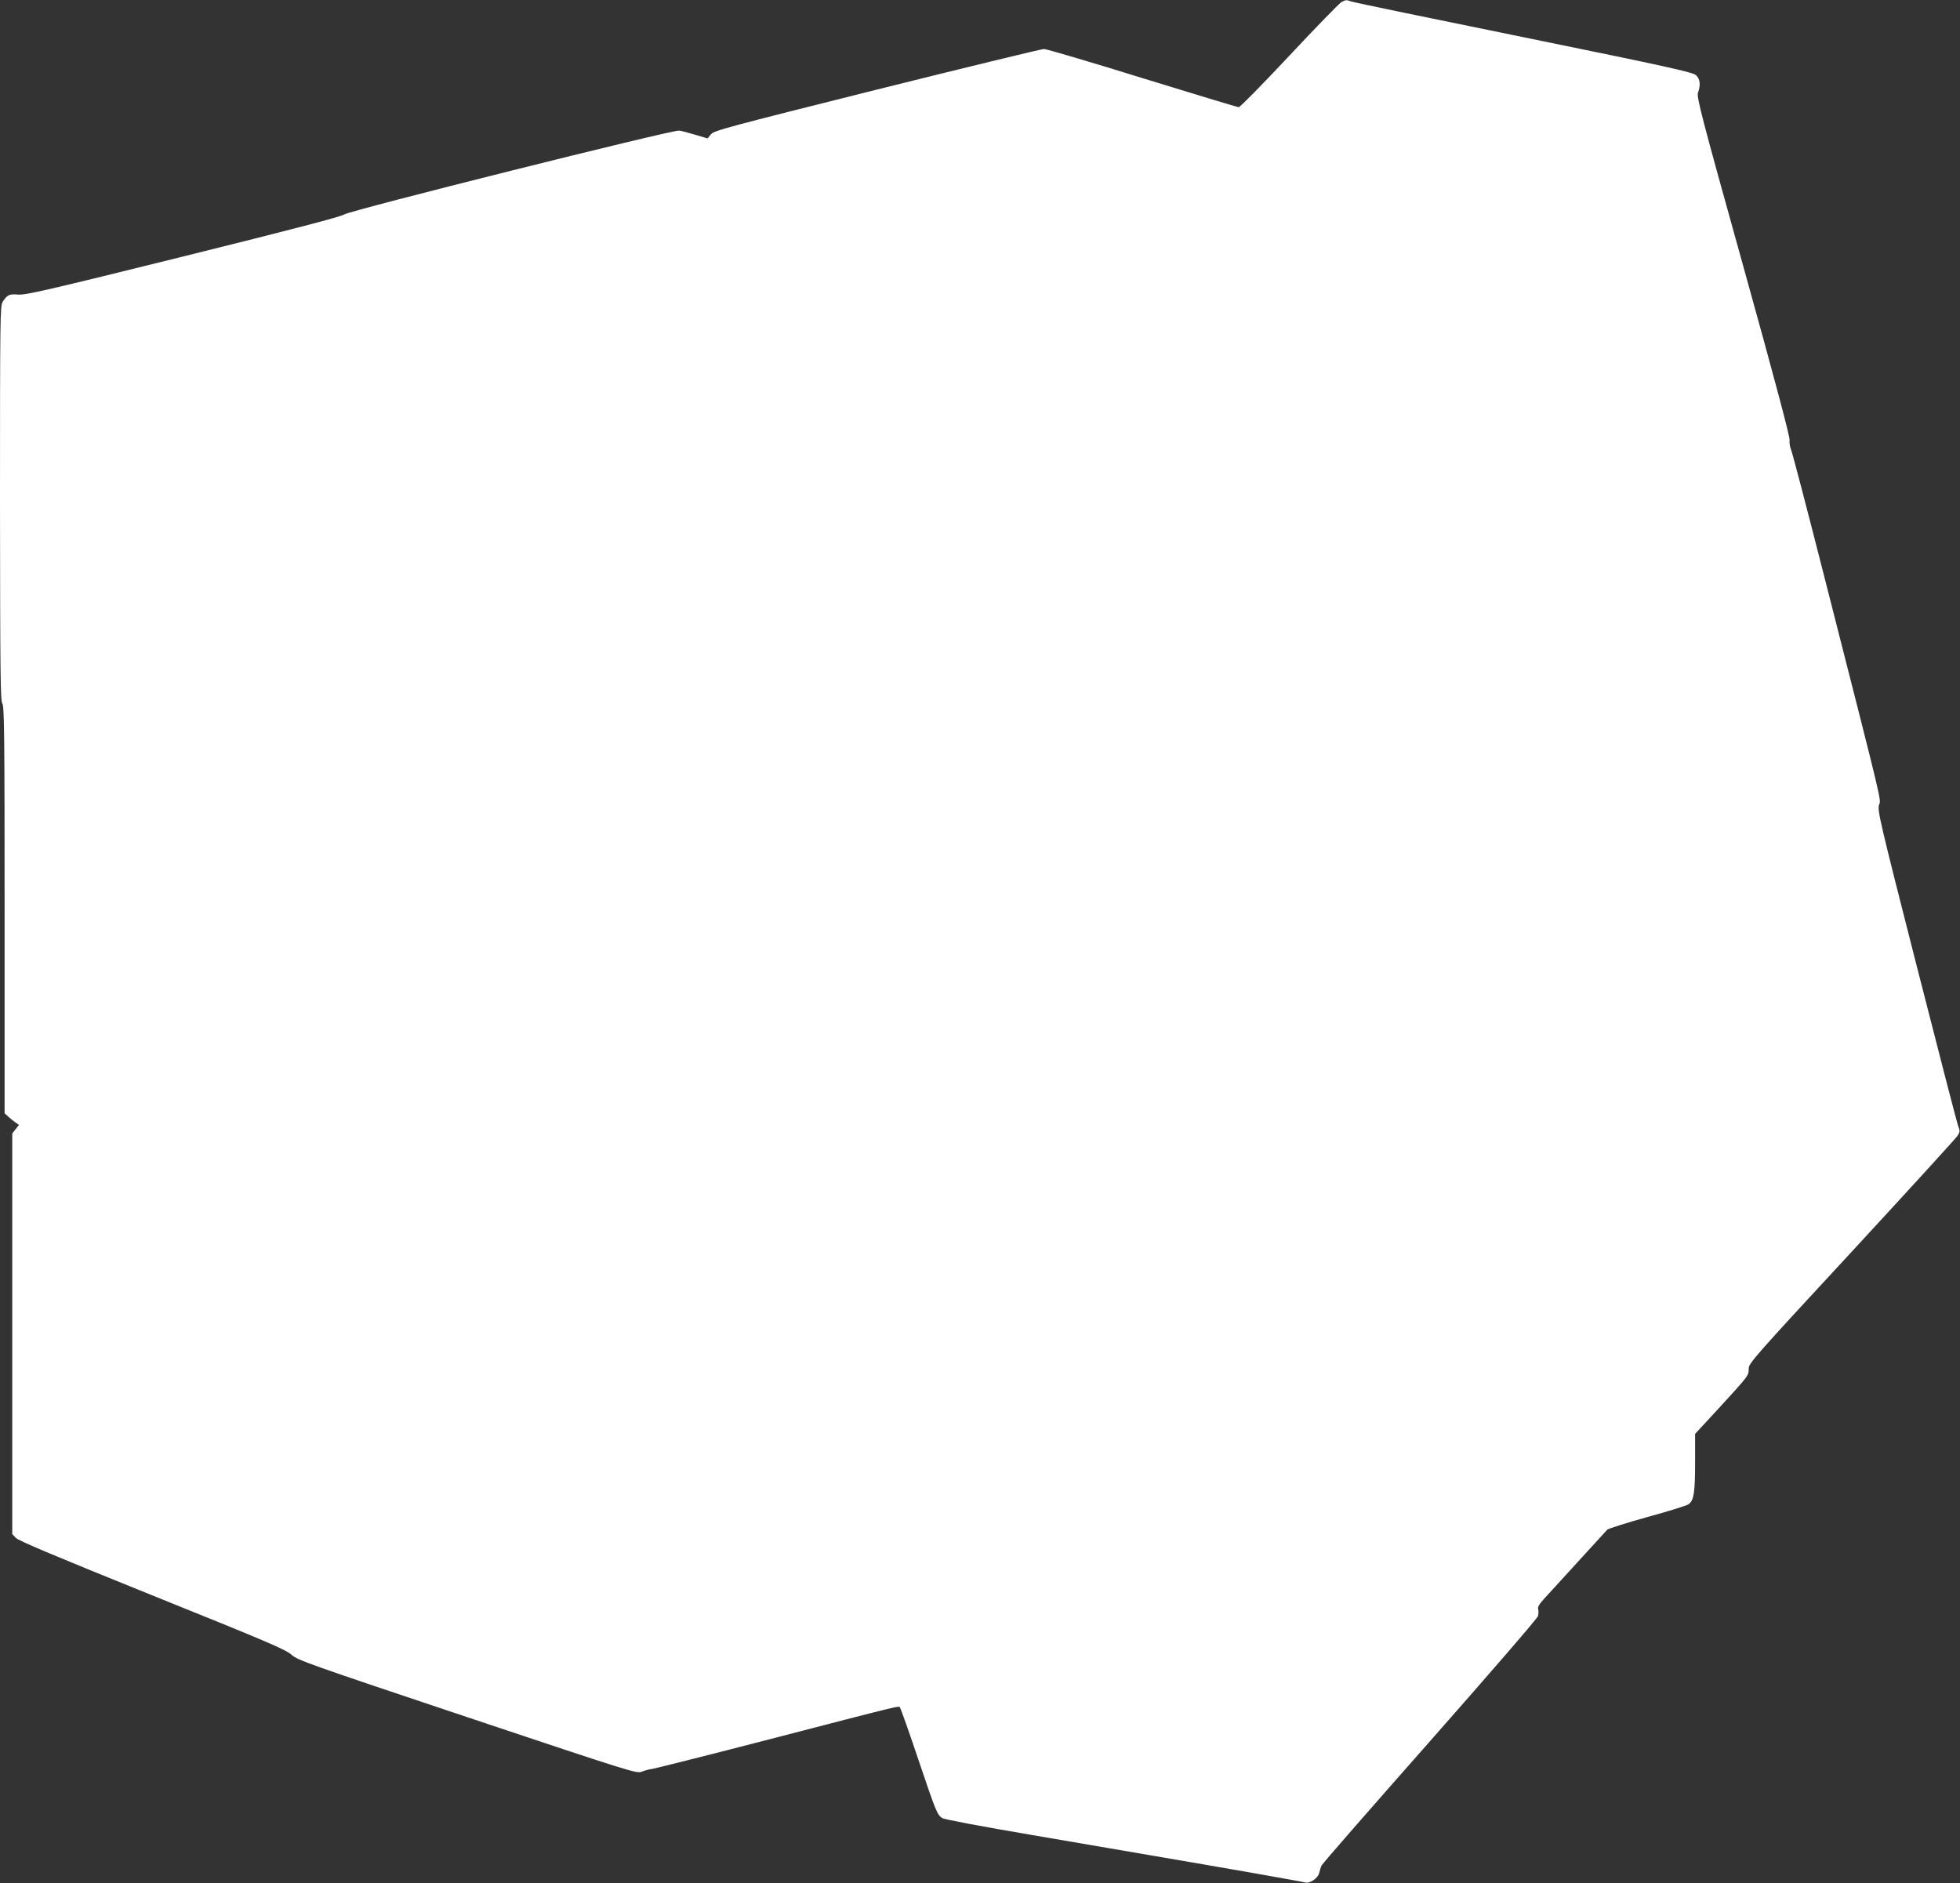 <?xml version="1.0" standalone="no"?>
<!DOCTYPE svg PUBLIC "-//W3C//DTD SVG 20010904//EN"
 "http://www.w3.org/TR/2001/REC-SVG-20010904/DTD/svg10.dtd">
<svg version="1.0" xmlns="http://www.w3.org/2000/svg"
 width="1280pt" height="1230pt" viewBox="0 0 1280 1230"
 preserveAspectRatio="xMidYMid meet">
<rect x="0" y="0" width="1280" height="1230" fill="#333333" stroke="none"/>
<g transform="translate(0,1230) scale(0.1,-0.1)"
fill="#ffffff" stroke="none">
<path d="M8760 12286 c-14 -8 -167 -165 -340 -350 -173 -185 -322 -336 -330
-336 -9 0 -292 86 -630 190 -337 105 -627 190 -642 190 -15 0 -506 -119 -1091
-265 -986 -247 -1064 -268 -1084 -292 l-22 -27 -78 23 c-43 13 -91 26 -108 28
-44 6 -2153 -522 -2188 -548 -19 -14 -349 -100 -1050 -274 -883 -219 -1031
-253 -1078 -249 -58 5 -72 -1 -102 -48 -16 -26 -17 -109 -17 -1315 1 -1117 3
-1291 15 -1307 13 -17 15 -196 15 -1348 l0 -1329 24 -22 c13 -12 34 -29 47
-38 l23 -16 -22 -28 -22 -28 0 -1308 0 -1308 23 -25 c16 -18 258 -120 890
-375 750 -302 874 -355 910 -388 40 -36 105 -59 1148 -408 1077 -360 1108
-370 1140 -356 19 7 50 16 69 18 19 3 346 85 725 183 949 246 883 230 893 216
5 -6 58 -155 117 -331 119 -353 126 -368 158 -389 12 -9 265 -56 582 -110 308
-53 668 -114 800 -137 453 -77 970 -168 990 -174 29 -8 83 29 90 62 4 15 10
37 15 48 4 11 323 376 708 812 394 447 702 803 706 818 4 15 4 35 1 46 -4 13
7 32 38 66 24 27 124 136 222 243 98 107 184 201 191 209 6 7 123 44 259 82
136 37 257 75 270 83 37 24 45 75 45 276 l0 185 148 160 c204 223 202 220 202
265 0 36 28 68 673 765 369 400 680 740 690 756 18 27 18 32 3 71 -8 24 -130
495 -271 1048 -239 938 -255 1007 -244 1042 13 42 36 -52 -341 1428 -121 476
-226 879 -234 895 -7 17 -11 44 -9 61 3 20 -97 397 -302 1134 -277 994 -306
1107 -296 1135 18 50 14 89 -13 114 -21 19 -176 54 -1122 247 -605 123 -1112
228 -1128 234 -36 12 -35 12 -66 -4z"/>
</g>
</svg>
